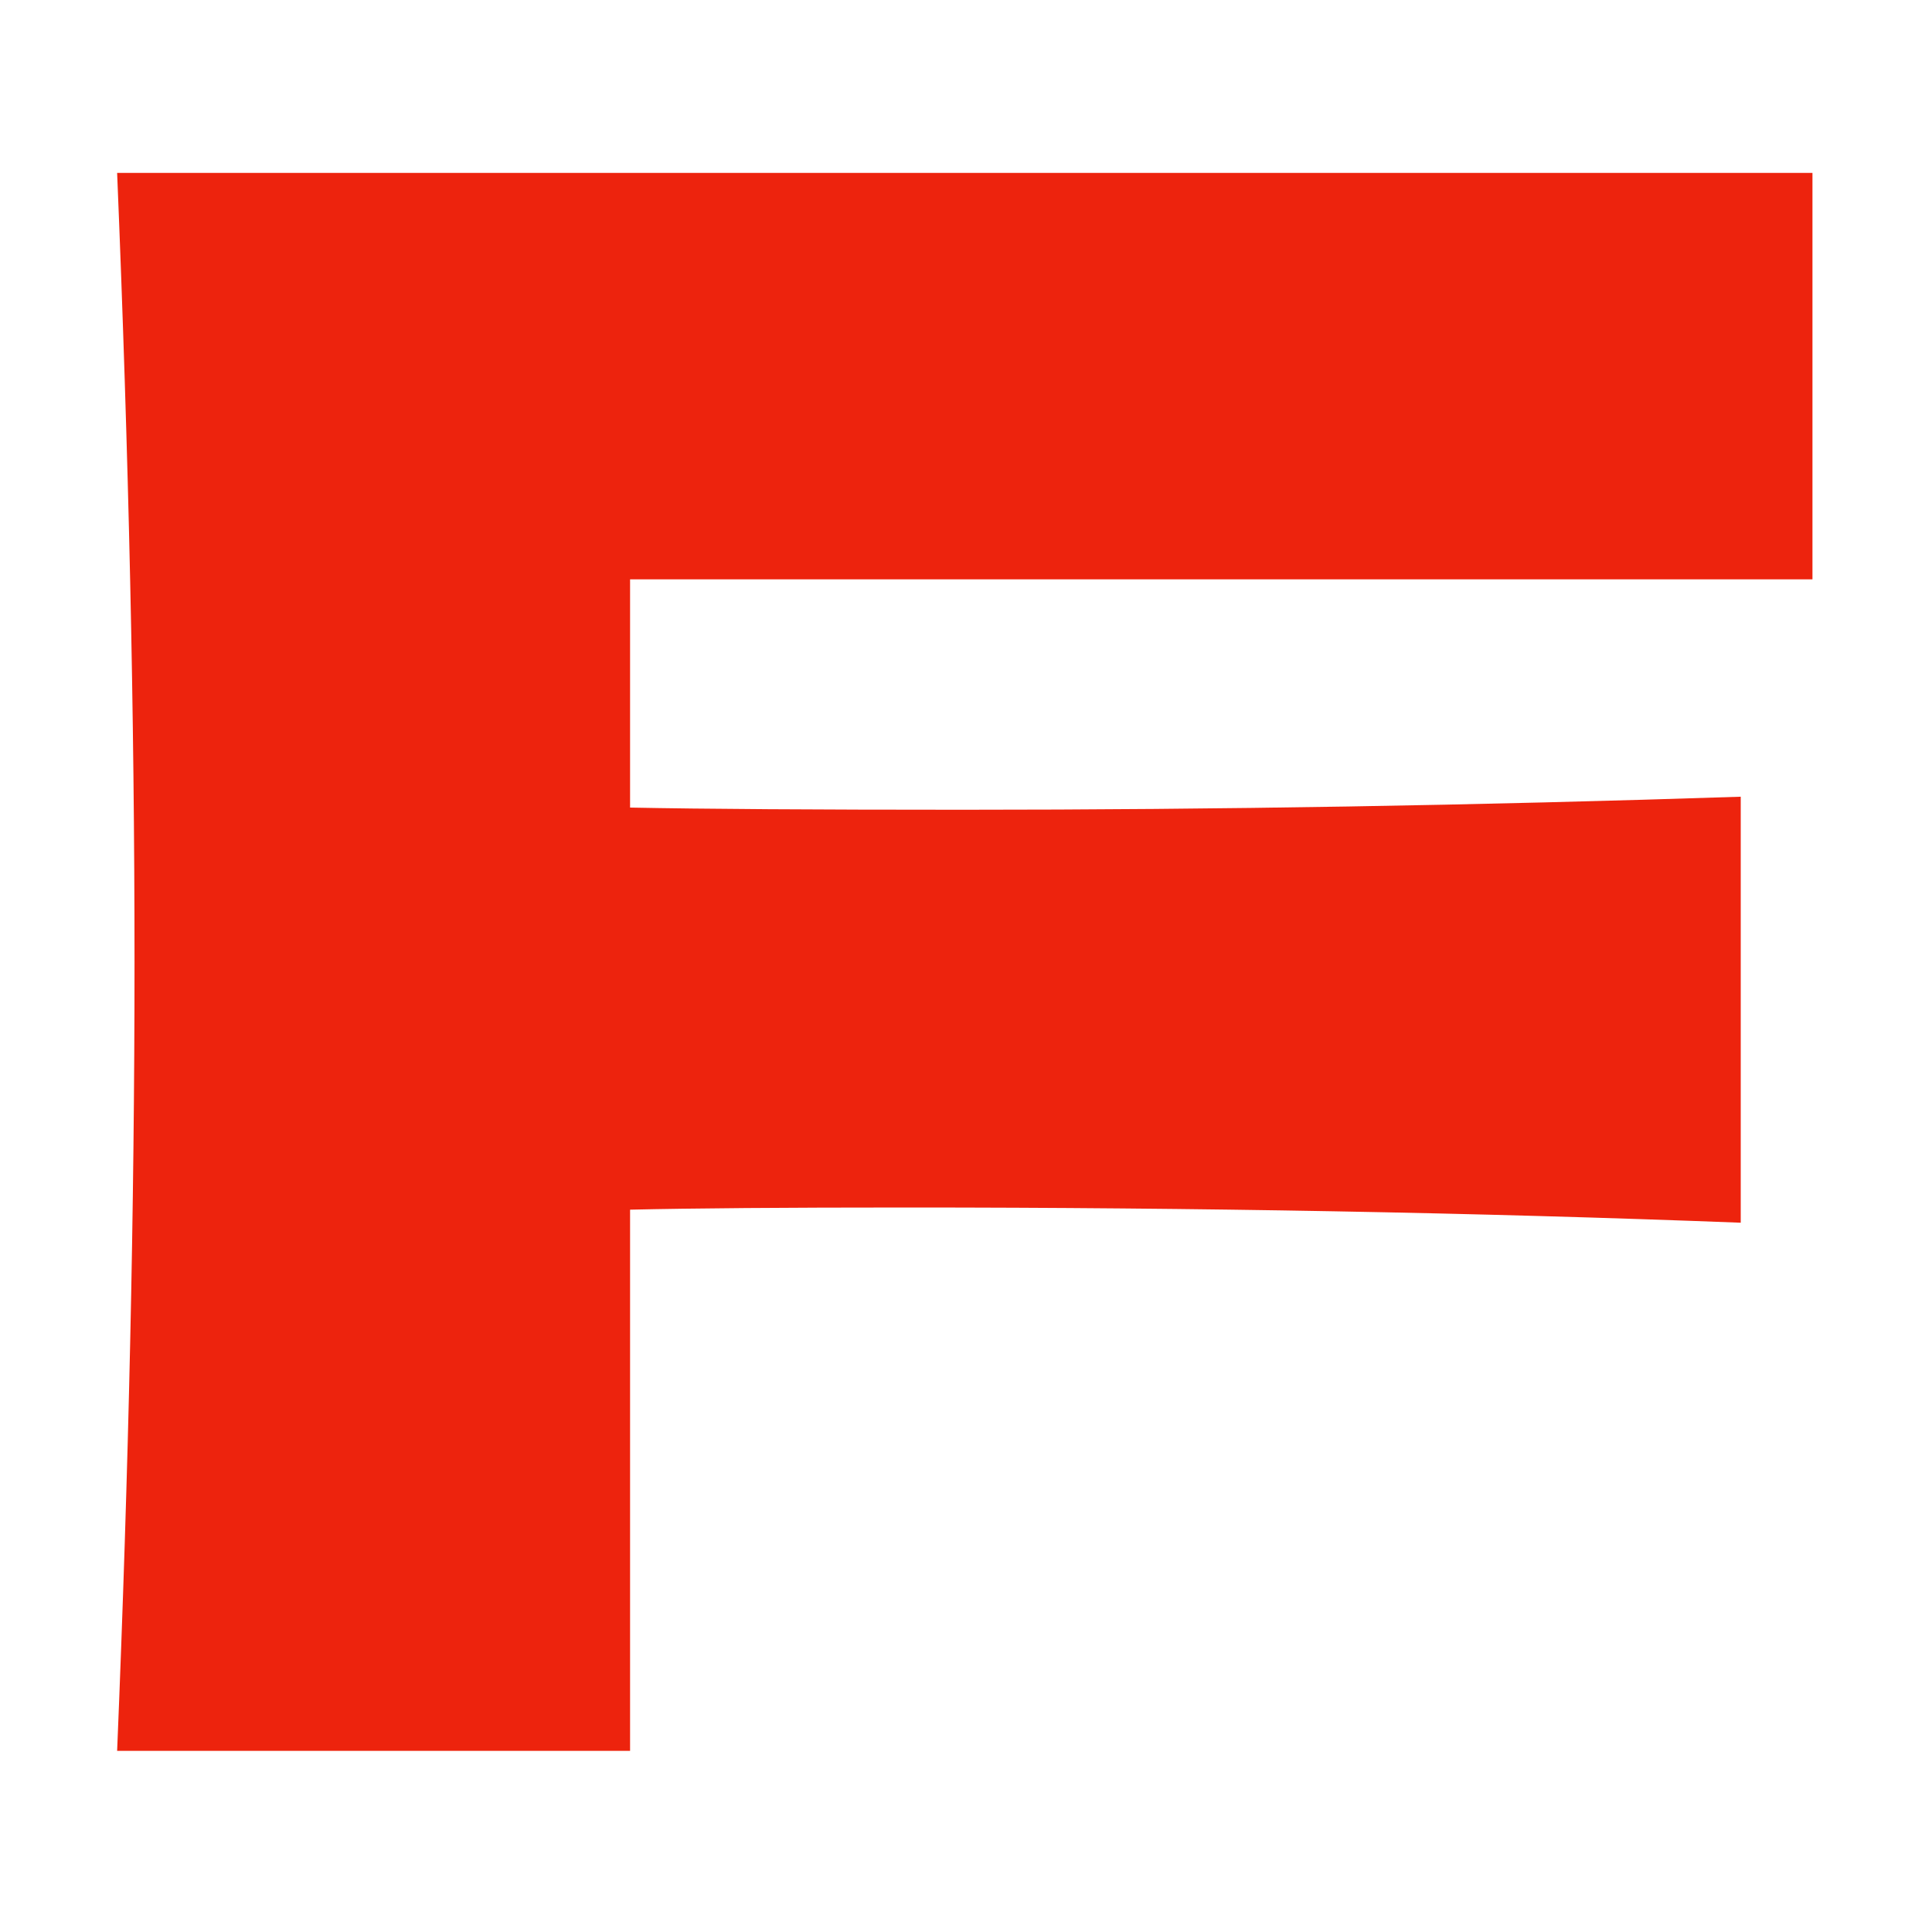 <?xml version="1.0" encoding="UTF-8"?>
<!-- Generated by Pixelmator Pro 3.3.13 -->
<svg width="64" height="64" viewBox="0 0 64 64" xmlns="http://www.w3.org/2000/svg">
    <path id="F" fill="#ed230d" fill-rule="evenodd" stroke="none" d="M 60.04 19.192 L 20.872 19.192 L 20.872 26.752 C 23.32 26.8 26.992 26.824 31.888 26.824 C 40.336 26.824 48.928 26.68 57.664 26.392 L 57.664 40.504 C 48.928 40.168 39.712 40 30.016 40 C 25.984 40 22.936 40.024 20.872 40.072 L 20.872 58 L 3.88 58 C 4.264 48.688 4.456 39.976 4.456 31.864 C 4.456 23.752 4.264 15.04 3.88 5.728 L 60.04 5.728 Z"/>
</svg>
